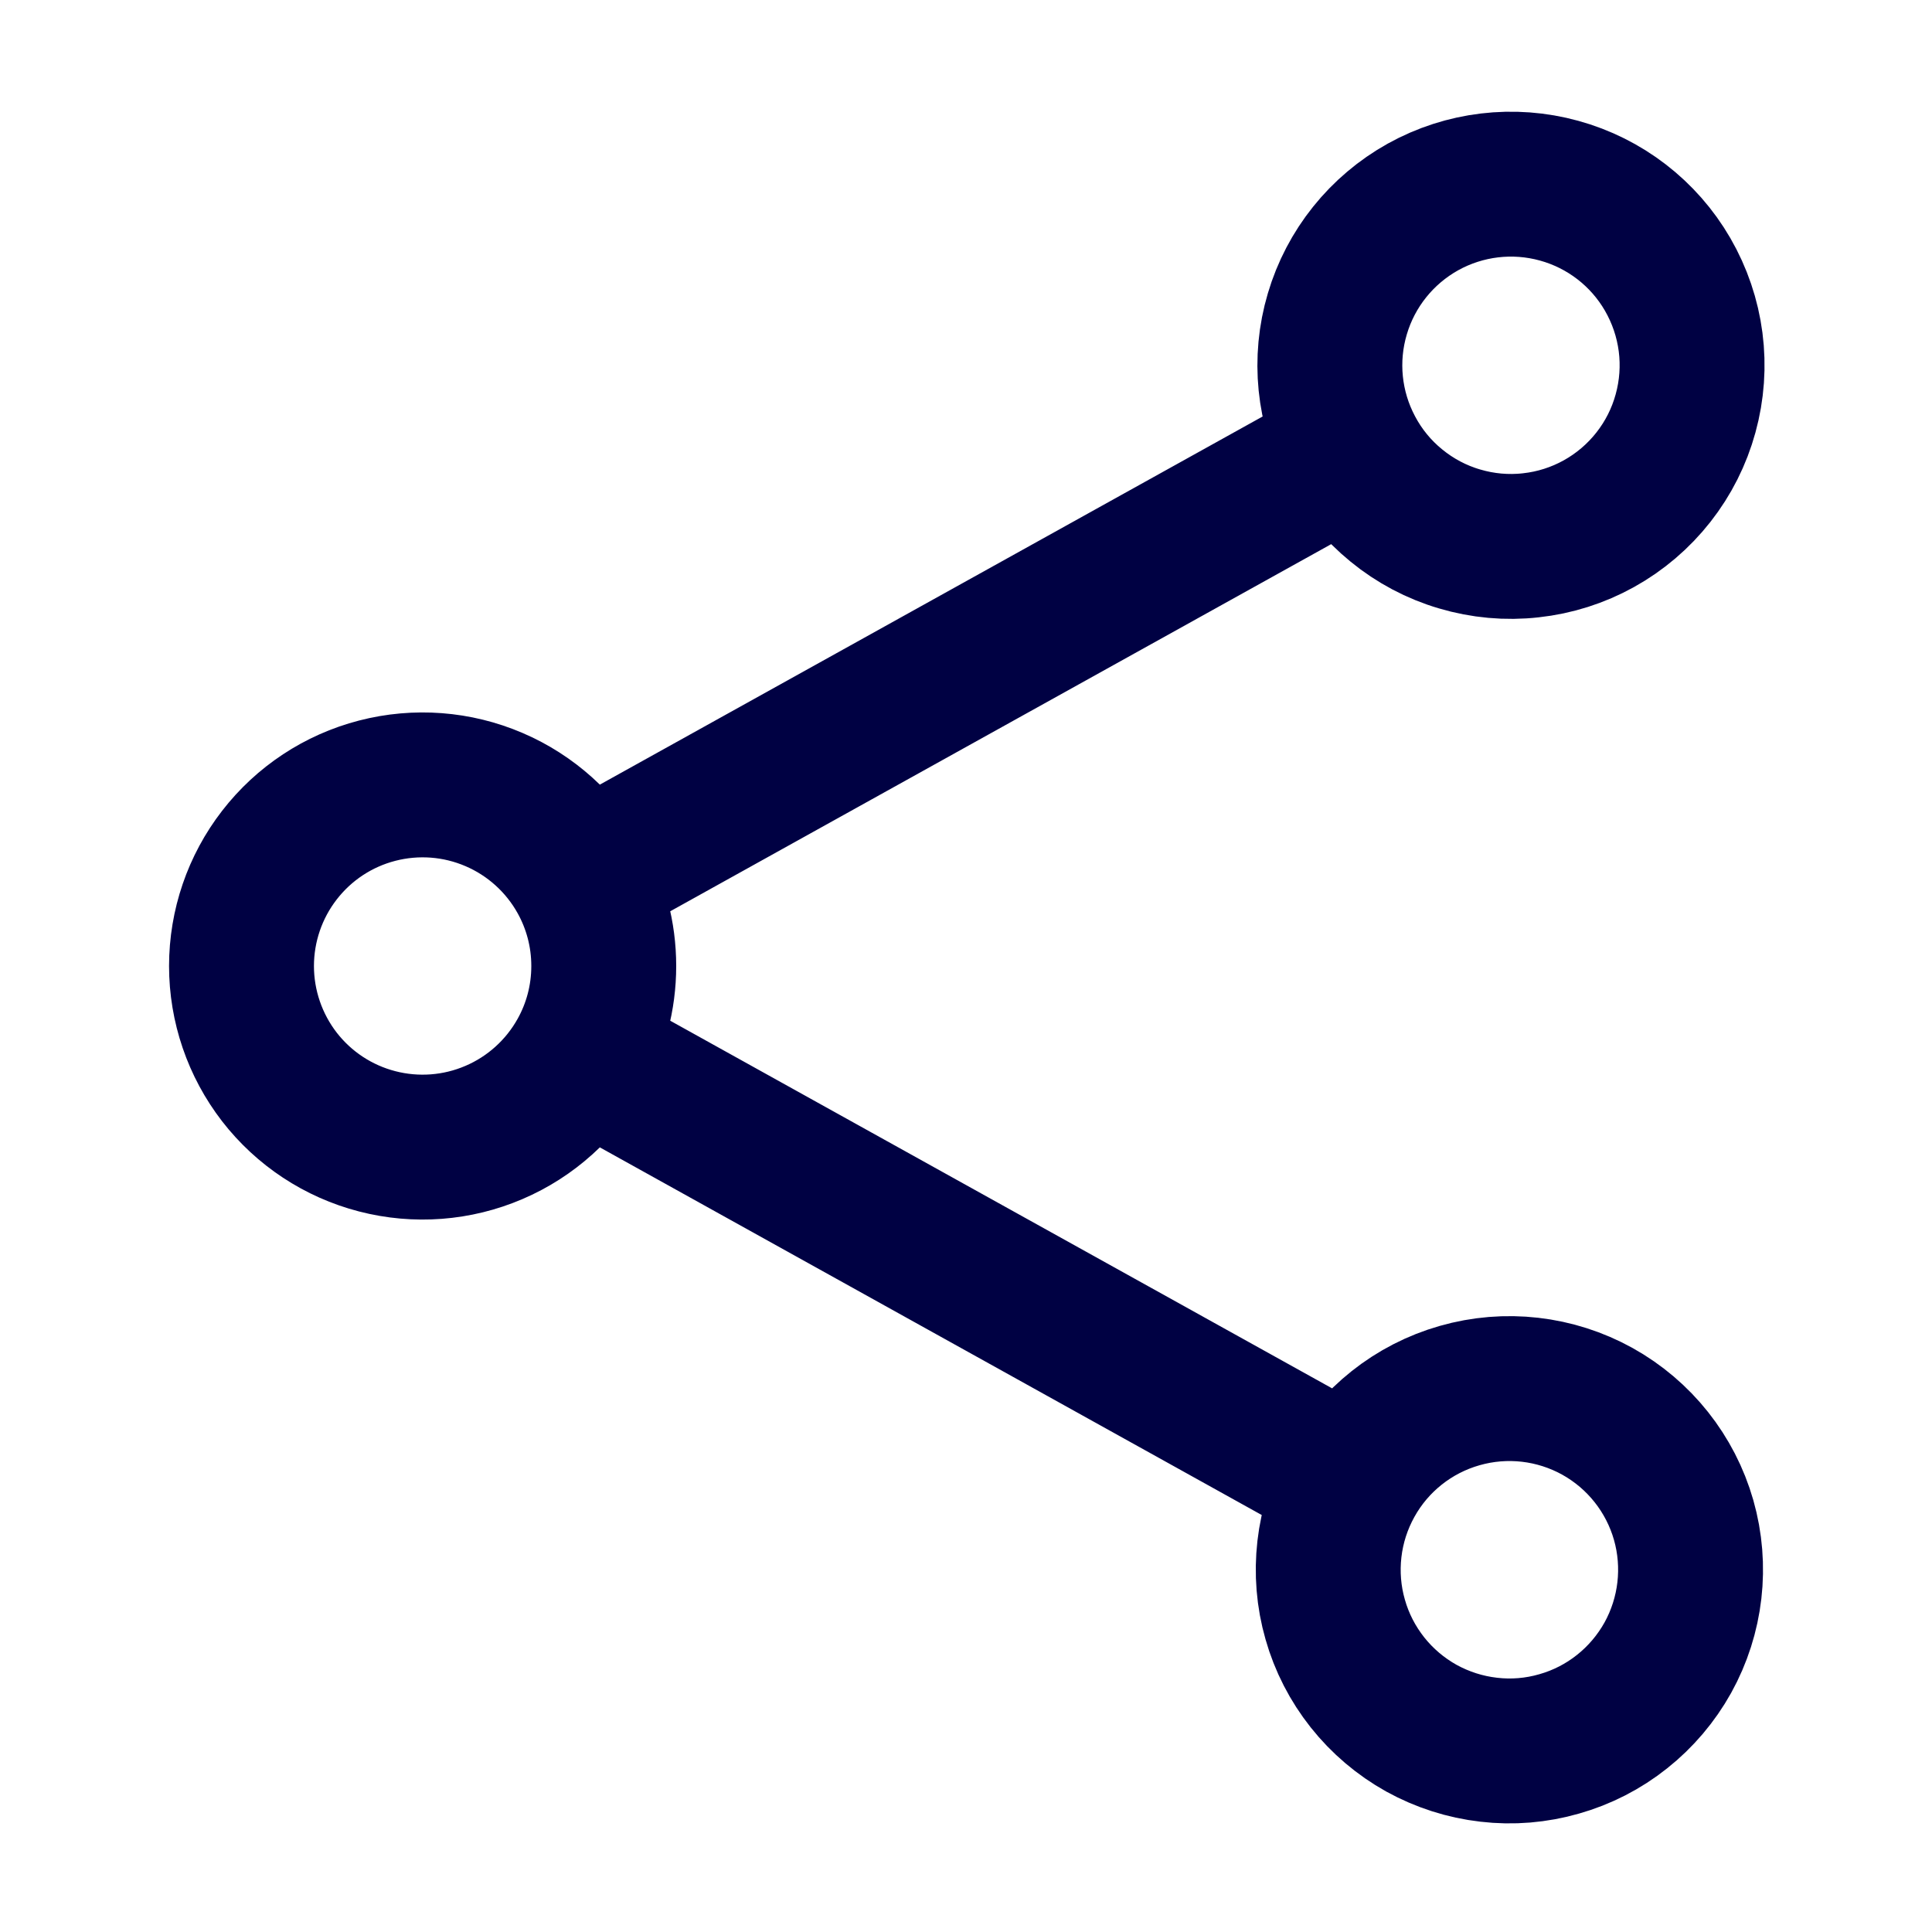 <svg xmlns="http://www.w3.org/2000/svg" width="20" height="20" viewBox="0 0 20 20" fill="none"><path d="M6.014 9.089C5.812 8.726 5.495 8.44 5.114 8.277C4.732 8.113 4.307 8.081 3.905 8.185C3.502 8.289 3.146 8.524 2.892 8.853C2.638 9.181 2.5 9.585 2.5 10C2.5 10.415 2.638 10.819 2.892 11.148C3.146 11.476 3.502 11.711 3.905 11.815C4.307 11.919 4.732 11.887 5.114 11.723C5.495 11.56 5.812 11.274 6.014 10.911M6.014 9.089C6.164 9.359 6.25 9.669 6.25 10C6.25 10.331 6.164 10.642 6.014 10.911M6.014 9.089L13.986 4.661M6.014 10.911L13.986 15.339M13.986 4.661C14.102 4.881 14.262 5.076 14.455 5.233C14.648 5.391 14.87 5.509 15.109 5.579C15.348 5.65 15.599 5.673 15.847 5.645C16.095 5.618 16.334 5.542 16.552 5.421C16.77 5.3 16.962 5.136 17.116 4.94C17.27 4.744 17.383 4.52 17.449 4.279C17.515 4.039 17.533 3.788 17.501 3.541C17.469 3.294 17.388 3.056 17.263 2.84C17.017 2.415 16.613 2.104 16.14 1.974C15.666 1.843 15.16 1.904 14.731 2.142C14.302 2.381 13.983 2.778 13.844 3.249C13.704 3.72 13.755 4.227 13.986 4.661ZM13.986 15.339C13.866 15.555 13.79 15.791 13.762 16.036C13.734 16.281 13.754 16.529 13.822 16.765C13.889 17.002 14.003 17.223 14.156 17.416C14.309 17.609 14.499 17.77 14.714 17.89C14.93 18.009 15.166 18.085 15.411 18.113C15.656 18.142 15.904 18.121 16.14 18.053C16.377 17.986 16.599 17.872 16.791 17.719C16.984 17.566 17.145 17.376 17.265 17.161C17.506 16.726 17.565 16.213 17.429 15.735C17.292 15.256 16.971 14.852 16.536 14.61C16.101 14.369 15.588 14.31 15.11 14.447C14.632 14.583 14.227 14.904 13.986 15.339Z" stroke="#000143" stroke-width="1.5" stroke-linecap="round" stroke-linejoin="round"></path></svg>